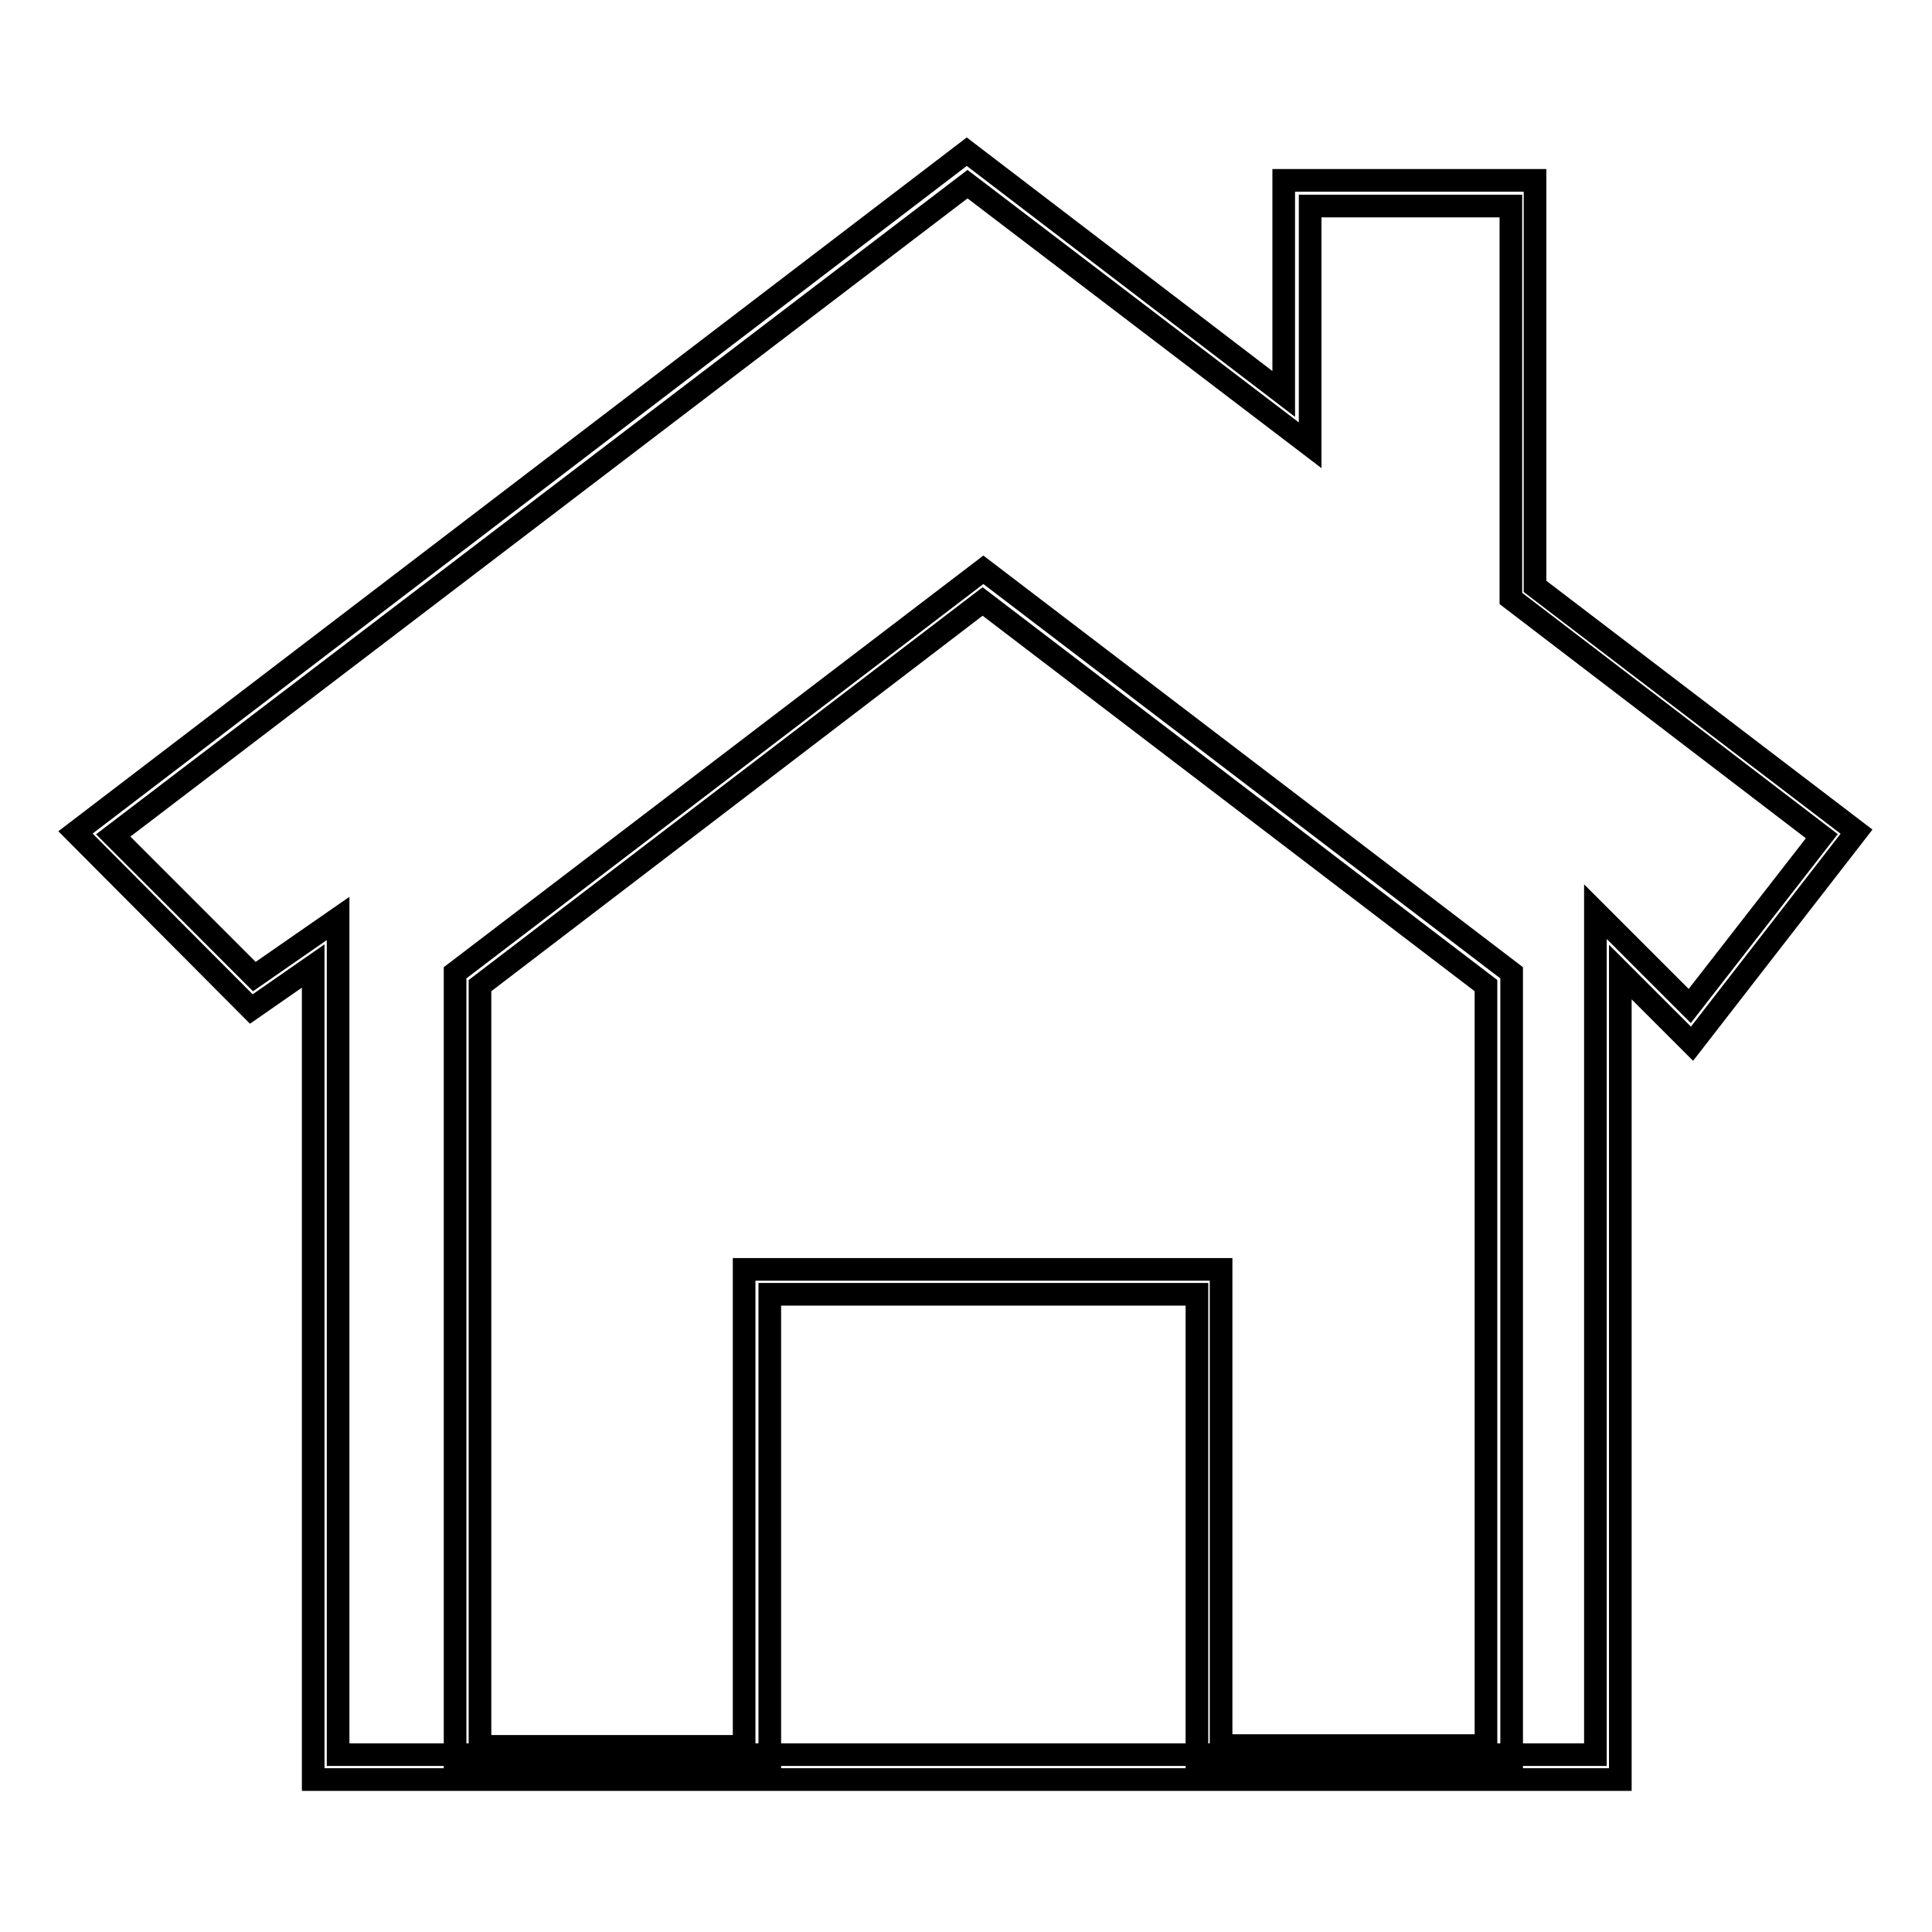 <?xml version="1.0" encoding="utf-8"?>
<!-- Svg Vector Icons : http://www.onlinewebfonts.com/icon -->
<!DOCTYPE svg PUBLIC "-//W3C//DTD SVG 1.1//EN" "http://www.w3.org/Graphics/SVG/1.1/DTD/svg11.dtd">
<svg version="1.1" xmlns="http://www.w3.org/2000/svg" xmlns:xlink="http://www.w3.org/1999/xlink" x="0px" y="0px" viewBox="0 0 256 256" enable-background="new 0 0 256 256" xml:space="preserve">
<g><g><path stroke-width="3" fill-opacity="0" stroke="#000000"  d="M214.7,235.8H41.5V128l-8.2,5.7L10,110.3l118.1-90.2l42,32.1V23.9h33.3v53.8l42.6,32.5l-21.8,28.1l-9.5-9.5L214.7,235.8L214.7,235.8z M44.8,232.5h166.6V120.8l12.5,12.5l17.5-22.5l-41.2-31.5V27.3h-26.6V59l-45.4-34.6L15,110.7l18.7,18.7l11.1-7.7V232.5L44.8,232.5z"/><path stroke-width="3" fill-opacity="0" stroke="#000000"  d="M200.3,234.7h-41.7v-63.2H102v63.2H60.3V128.9l70-53.4l70,53.4V234.7L200.3,234.7z M161.9,231.3h35V130.6l-66.7-50.9l-66.6,50.9v100.8h35v-63.2h63.2V231.3z"/></g></g>
</svg>